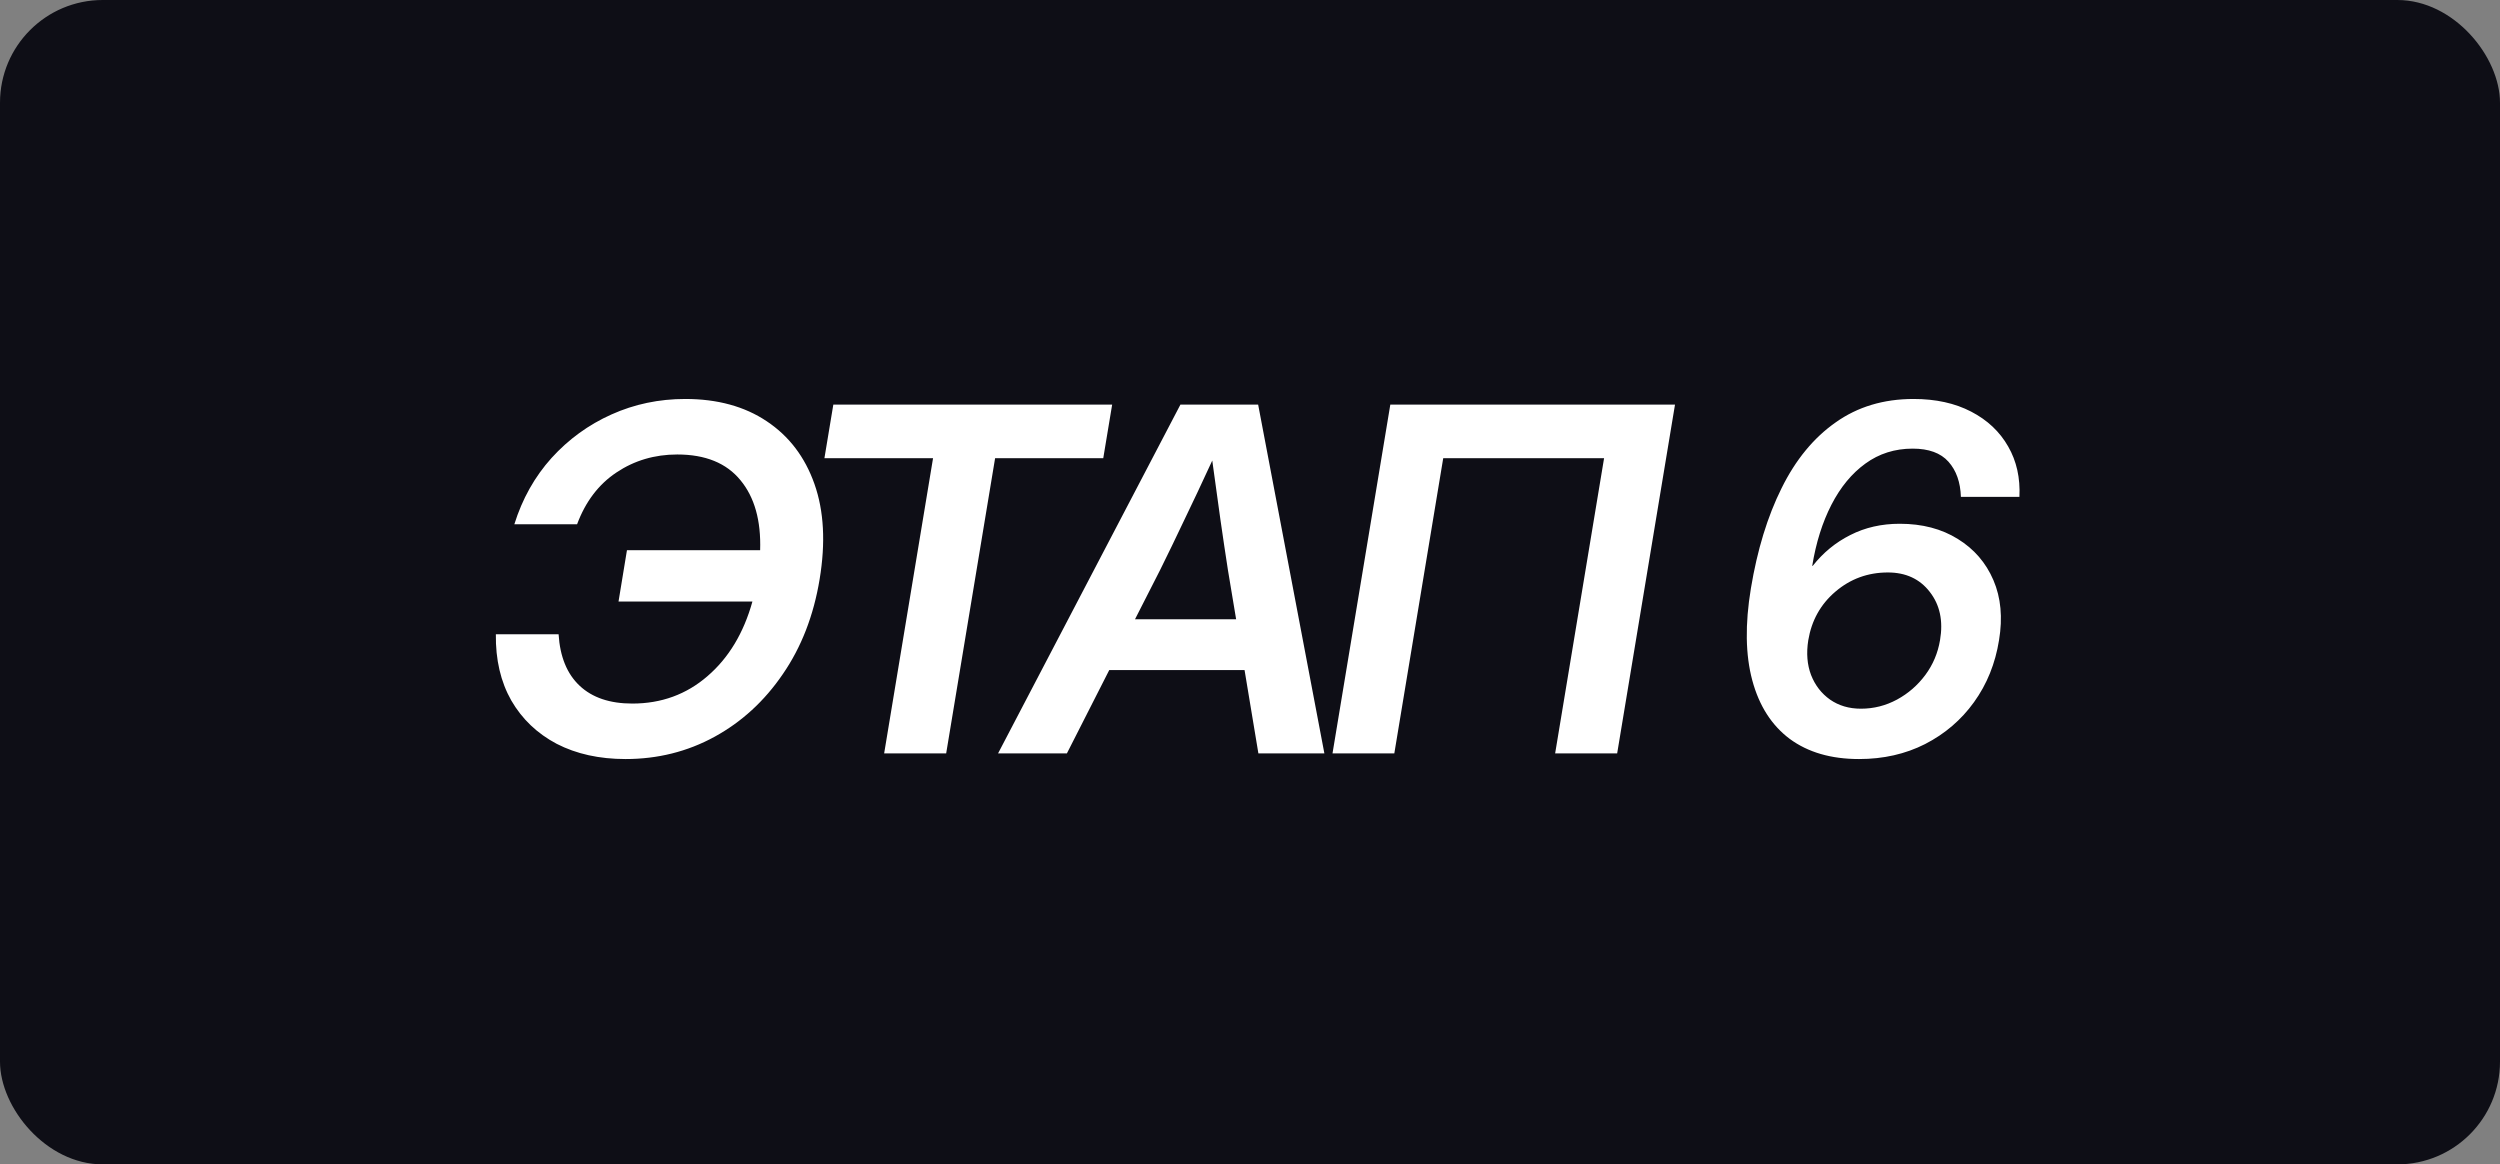 <?xml version="1.0" encoding="UTF-8"?> <svg xmlns="http://www.w3.org/2000/svg" width="73" height="34" viewBox="0 0 73 34" fill="none"><rect x="0" y="0" width="73" height="34" fill="#808080" stroke="none"/><rect width="73" height="34" rx="3" fill="#0E0E16"></rect><path d="M18.266 22.164C17.5 22.164 16.83 22.016 16.256 21.72C15.686 21.419 15.244 20.997 14.93 20.455C14.62 19.908 14.469 19.263 14.479 18.52H16.311C16.352 19.177 16.557 19.678 16.926 20.024C17.295 20.371 17.808 20.544 18.464 20.544C19.311 20.544 20.043 20.277 20.658 19.744C21.278 19.211 21.715 18.484 21.971 17.564H18.061L18.307 16.066H22.196C22.224 15.2 22.032 14.519 21.622 14.023C21.212 13.521 20.597 13.271 19.776 13.271C19.116 13.271 18.523 13.446 17.999 13.797C17.48 14.143 17.097 14.647 16.851 15.308H15.019C15.251 14.565 15.613 13.92 16.105 13.373C16.602 12.826 17.186 12.402 17.855 12.102C18.525 11.801 19.243 11.65 20.009 11.65C20.948 11.65 21.741 11.867 22.388 12.3C23.039 12.733 23.504 13.343 23.782 14.132C24.06 14.92 24.11 15.848 23.933 16.914C23.759 17.971 23.402 18.894 22.859 19.683C22.322 20.471 21.656 21.082 20.863 21.515C20.07 21.948 19.204 22.164 18.266 22.164ZM24.073 13.38L24.333 11.815H32.475L32.215 13.38H29.057L27.628 22H25.817L27.245 13.38H24.073ZM29.143 22L34.468 11.815H36.738L38.672 22H36.745L36.341 19.566H32.39L31.153 22H29.143ZM33.142 18.083H36.095L35.856 16.648C35.783 16.178 35.71 15.688 35.637 15.178C35.564 14.667 35.484 14.091 35.398 13.448C35.102 14.091 34.831 14.667 34.584 15.178C34.343 15.688 34.106 16.178 33.873 16.648L33.142 18.083ZM48.91 11.815L47.221 22H45.41L46.839 13.38H42.142L40.714 22H38.909L40.597 11.815H48.91ZM54.284 22.164C53.468 22.164 52.794 21.968 52.261 21.576C51.732 21.18 51.367 20.61 51.167 19.867C50.967 19.124 50.953 18.229 51.126 17.181C51.313 16.055 51.611 15.08 52.022 14.255C52.432 13.425 52.958 12.785 53.601 12.334C54.243 11.878 55.002 11.65 55.877 11.65C56.524 11.65 57.085 11.773 57.559 12.02C58.033 12.266 58.393 12.605 58.639 13.038C58.885 13.466 58.994 13.956 58.967 14.508H57.258C57.244 14.079 57.123 13.738 56.895 13.482C56.668 13.227 56.319 13.1 55.85 13.1C55.33 13.1 54.87 13.245 54.469 13.537C54.072 13.824 53.742 14.225 53.477 14.74C53.213 15.255 53.026 15.85 52.917 16.524H52.931C53.236 16.137 53.603 15.836 54.031 15.622C54.46 15.403 54.94 15.294 55.474 15.294C56.13 15.294 56.695 15.442 57.169 15.738C57.643 16.03 57.989 16.431 58.208 16.941C58.427 17.452 58.481 18.035 58.372 18.691C58.263 19.375 58.019 19.979 57.641 20.503C57.267 21.023 56.791 21.43 56.212 21.727C55.638 22.018 54.995 22.164 54.284 22.164ZM54.339 20.694C54.713 20.694 55.063 20.605 55.392 20.428C55.72 20.25 55.995 20.011 56.219 19.71C56.442 19.409 56.586 19.07 56.649 18.691C56.745 18.131 56.645 17.662 56.349 17.283C56.057 16.905 55.649 16.716 55.125 16.716C54.542 16.716 54.031 16.903 53.594 17.276C53.161 17.645 52.897 18.119 52.801 18.698C52.742 19.072 52.769 19.409 52.883 19.71C53.001 20.011 53.186 20.25 53.437 20.428C53.692 20.605 53.992 20.694 54.339 20.694Z" fill="white"></path></svg> 